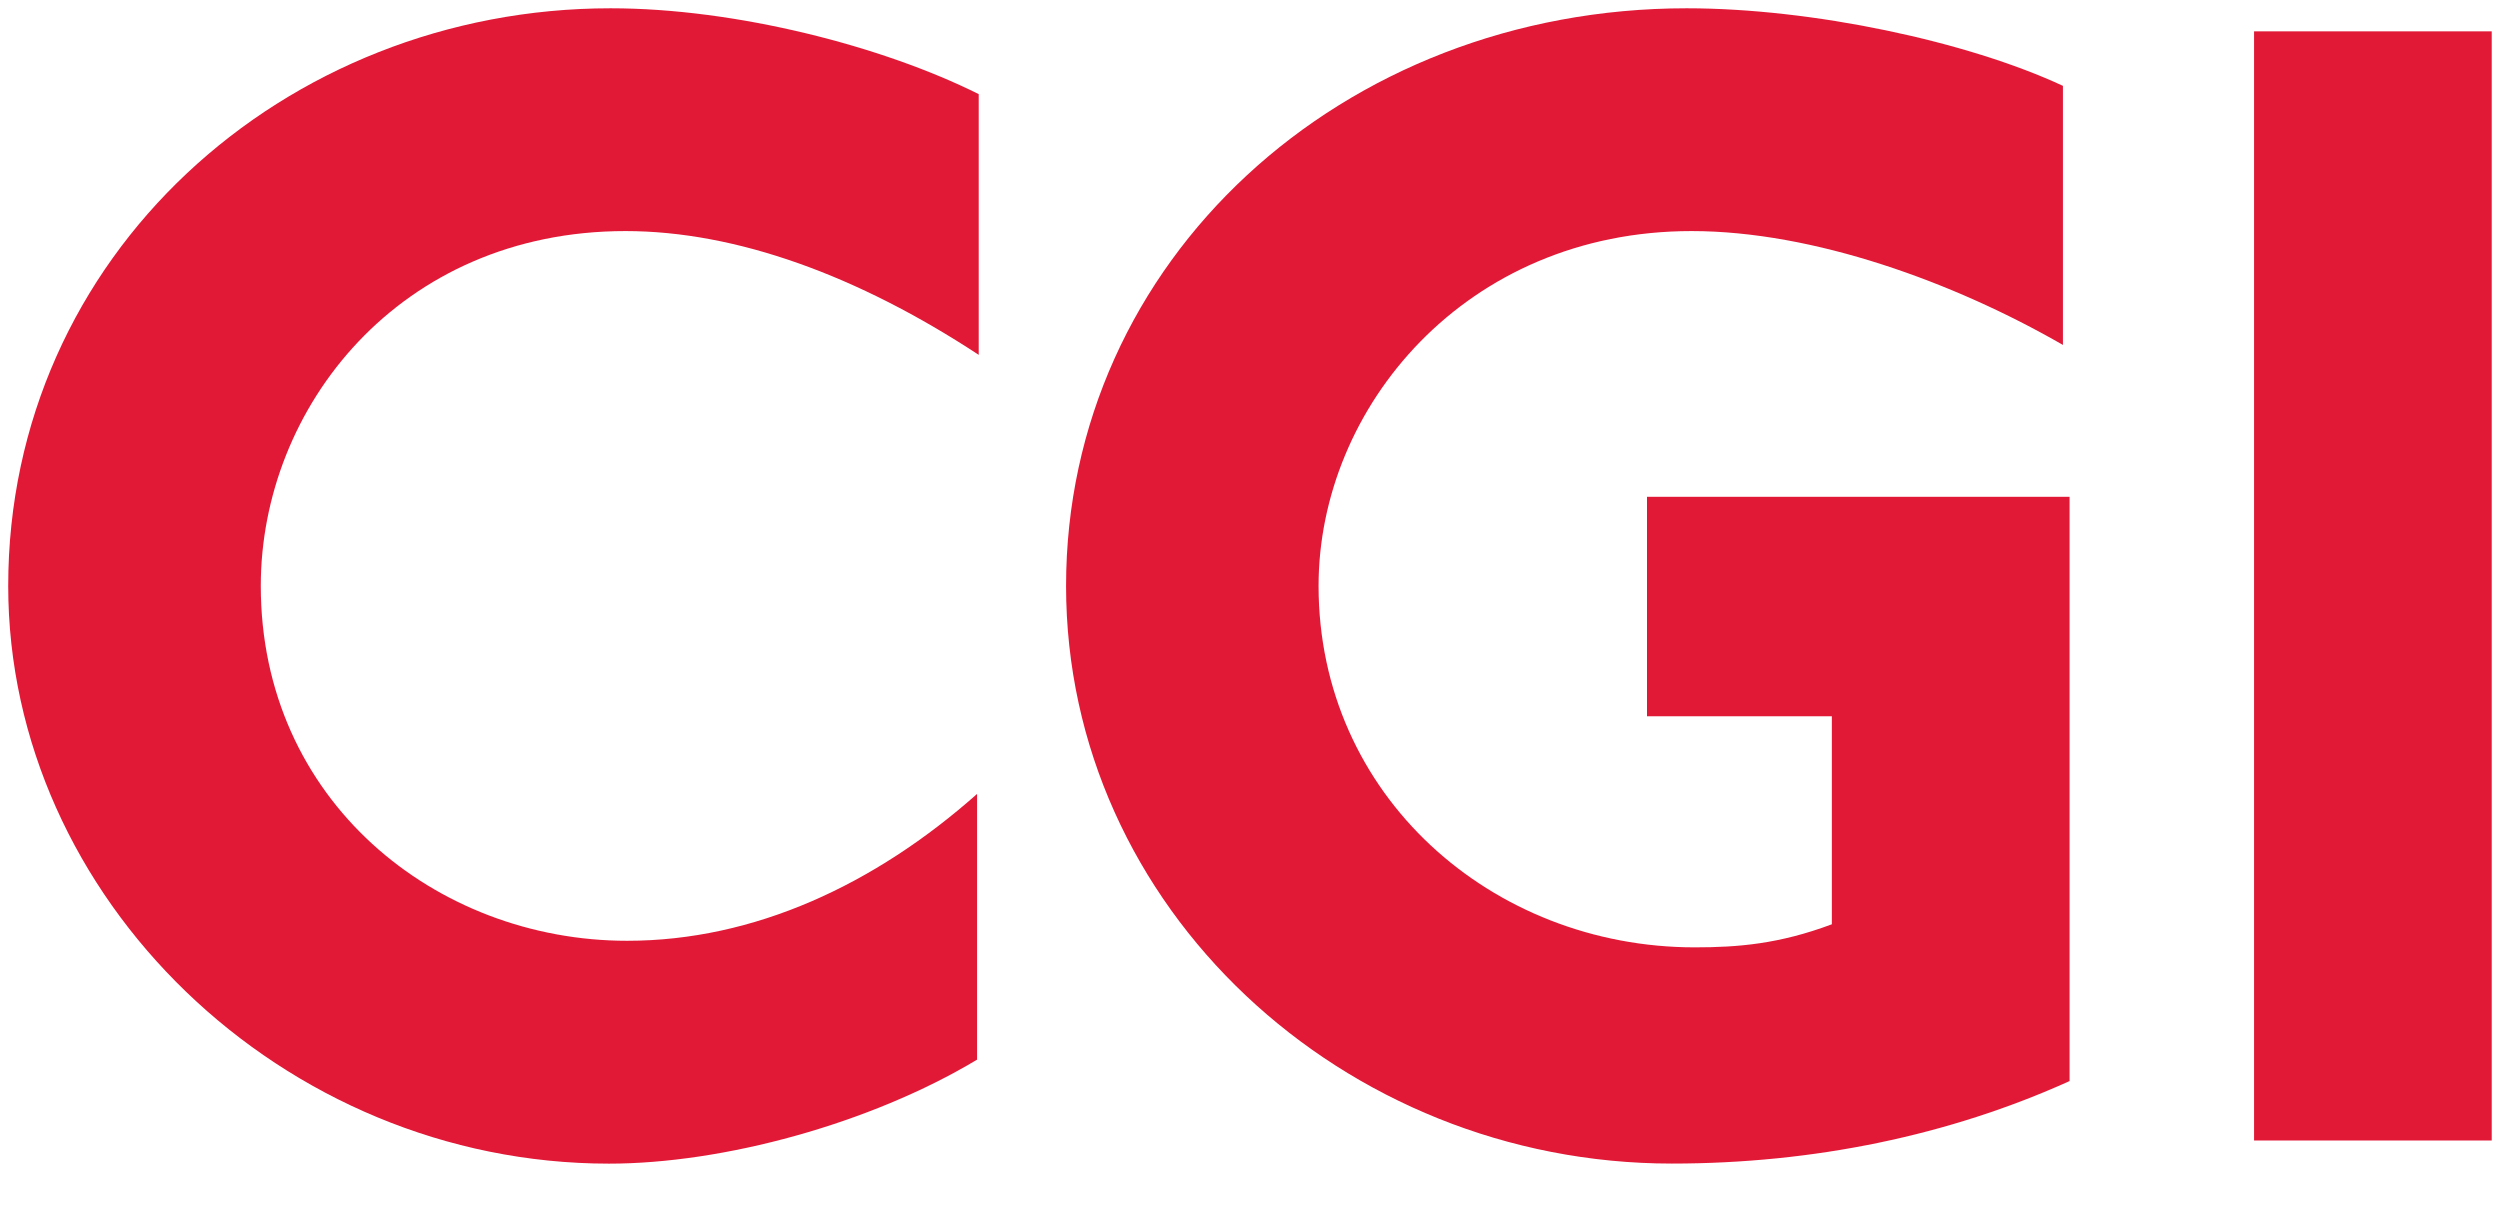 <svg width="35" height="17" viewBox="0 0 35 17" fill="none" xmlns="http://www.w3.org/2000/svg">
<g clip-path="url(#clip0_210_24135)">
<path d="M8.757 3.235C5.592 3.235 3.651 5.708 3.651 8.203C3.651 11.207 6.1 13.171 8.78 13.171C10.559 13.171 12.246 12.386 13.679 11.115V14.835C12.177 15.736 10.12 16.291 8.526 16.291C3.951 16.291 0.115 12.57 0.115 8.203C0.115 3.582 3.974 0.116 8.549 0.116C10.305 0.116 12.362 0.648 13.702 1.318V4.968C12.015 3.859 10.306 3.235 8.757 3.235Z" fill="#E11937"/>
<path d="M23.405 16.29C18.806 16.29 14.925 12.709 14.925 8.203C14.925 3.651 18.784 0.116 23.613 0.116C25.369 0.116 27.541 0.578 28.881 1.202V4.829C27.356 3.951 25.392 3.235 23.682 3.235C20.517 3.235 18.46 5.707 18.46 8.203C18.46 11.137 20.886 13.263 23.728 13.263C24.329 13.263 24.907 13.217 25.646 12.94V10.028H23.058V6.955H28.974V15.135C27.287 15.897 25.392 16.29 23.405 16.29Z" fill="#E11937"/>
<path d="M31.557 15.967V0.439H34.884V15.967H31.557Z" fill="#E11937"/>
</g>
<defs>
<clipPath id="clip0_210_24135">
<rect width="35" height="16.406" fill="white"/>
</clipPath>
</defs>
</svg>

